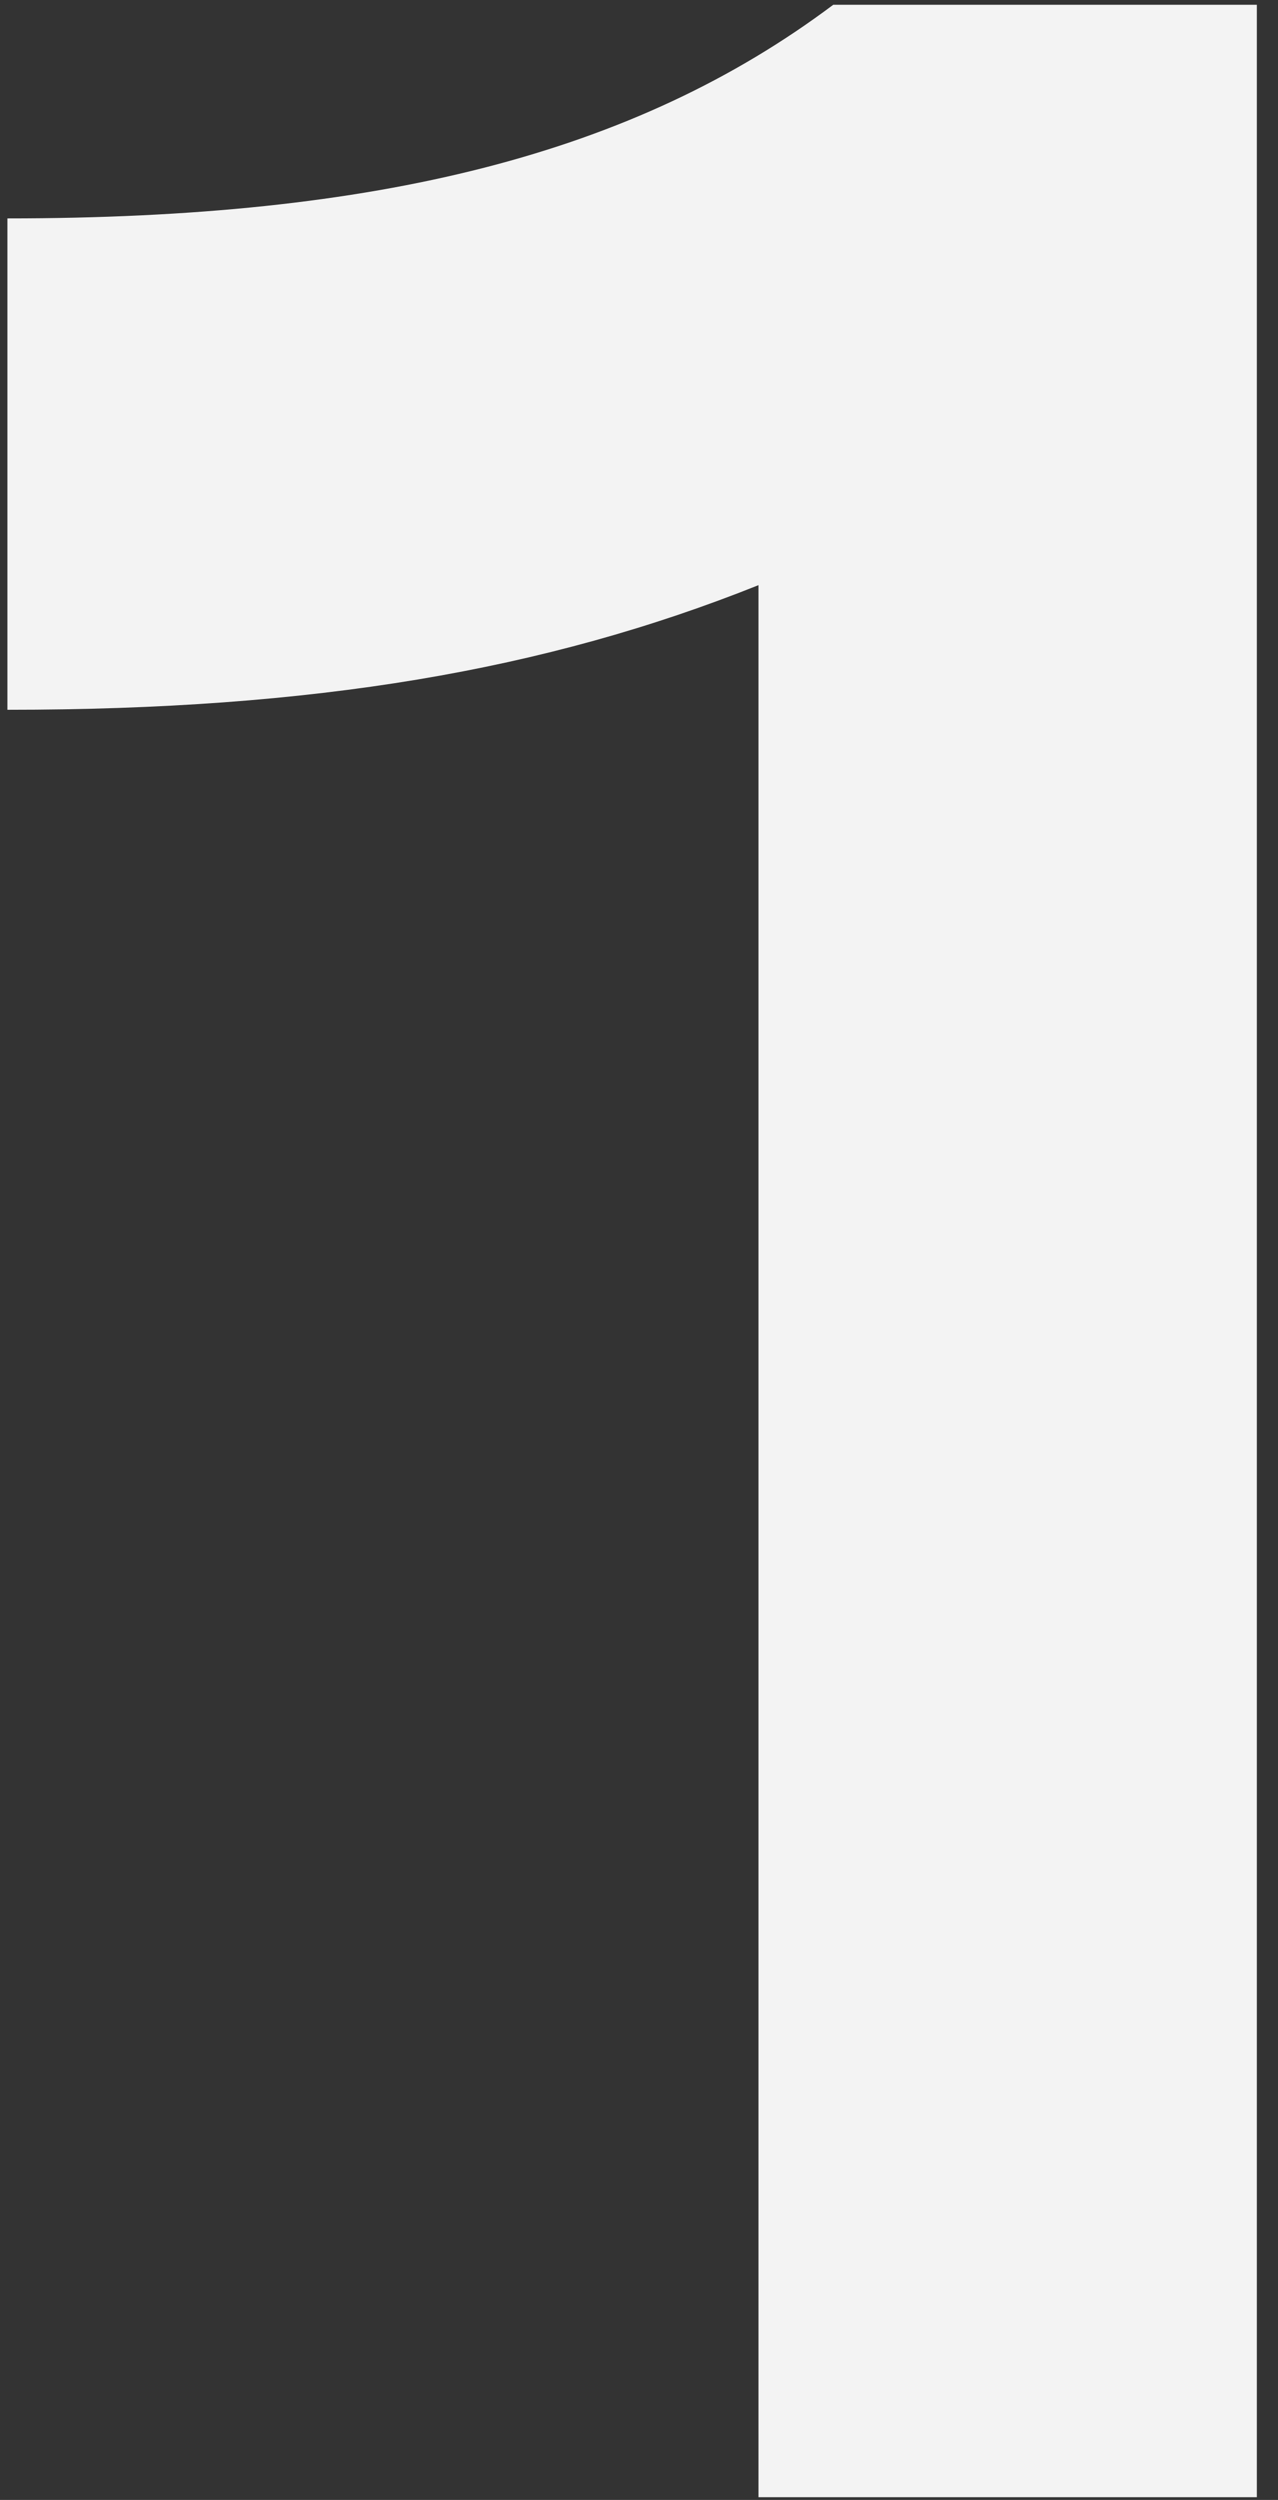 <?xml version="1.0" encoding="UTF-8"?> <svg xmlns="http://www.w3.org/2000/svg" width="45" height="88" viewBox="0 0 45 88" fill="none"><rect x="0" y="0" width="45" height="88" fill="#333333" stroke="none"/><path d="M0.261 24.985V7.688C13.296 7.688 22.321 5.432 29.34 0.168H44.255V87.903H26.707V20.598C19.187 23.606 11.04 24.985 0.261 24.985Z" fill="#F3F3F3"></path></svg> 